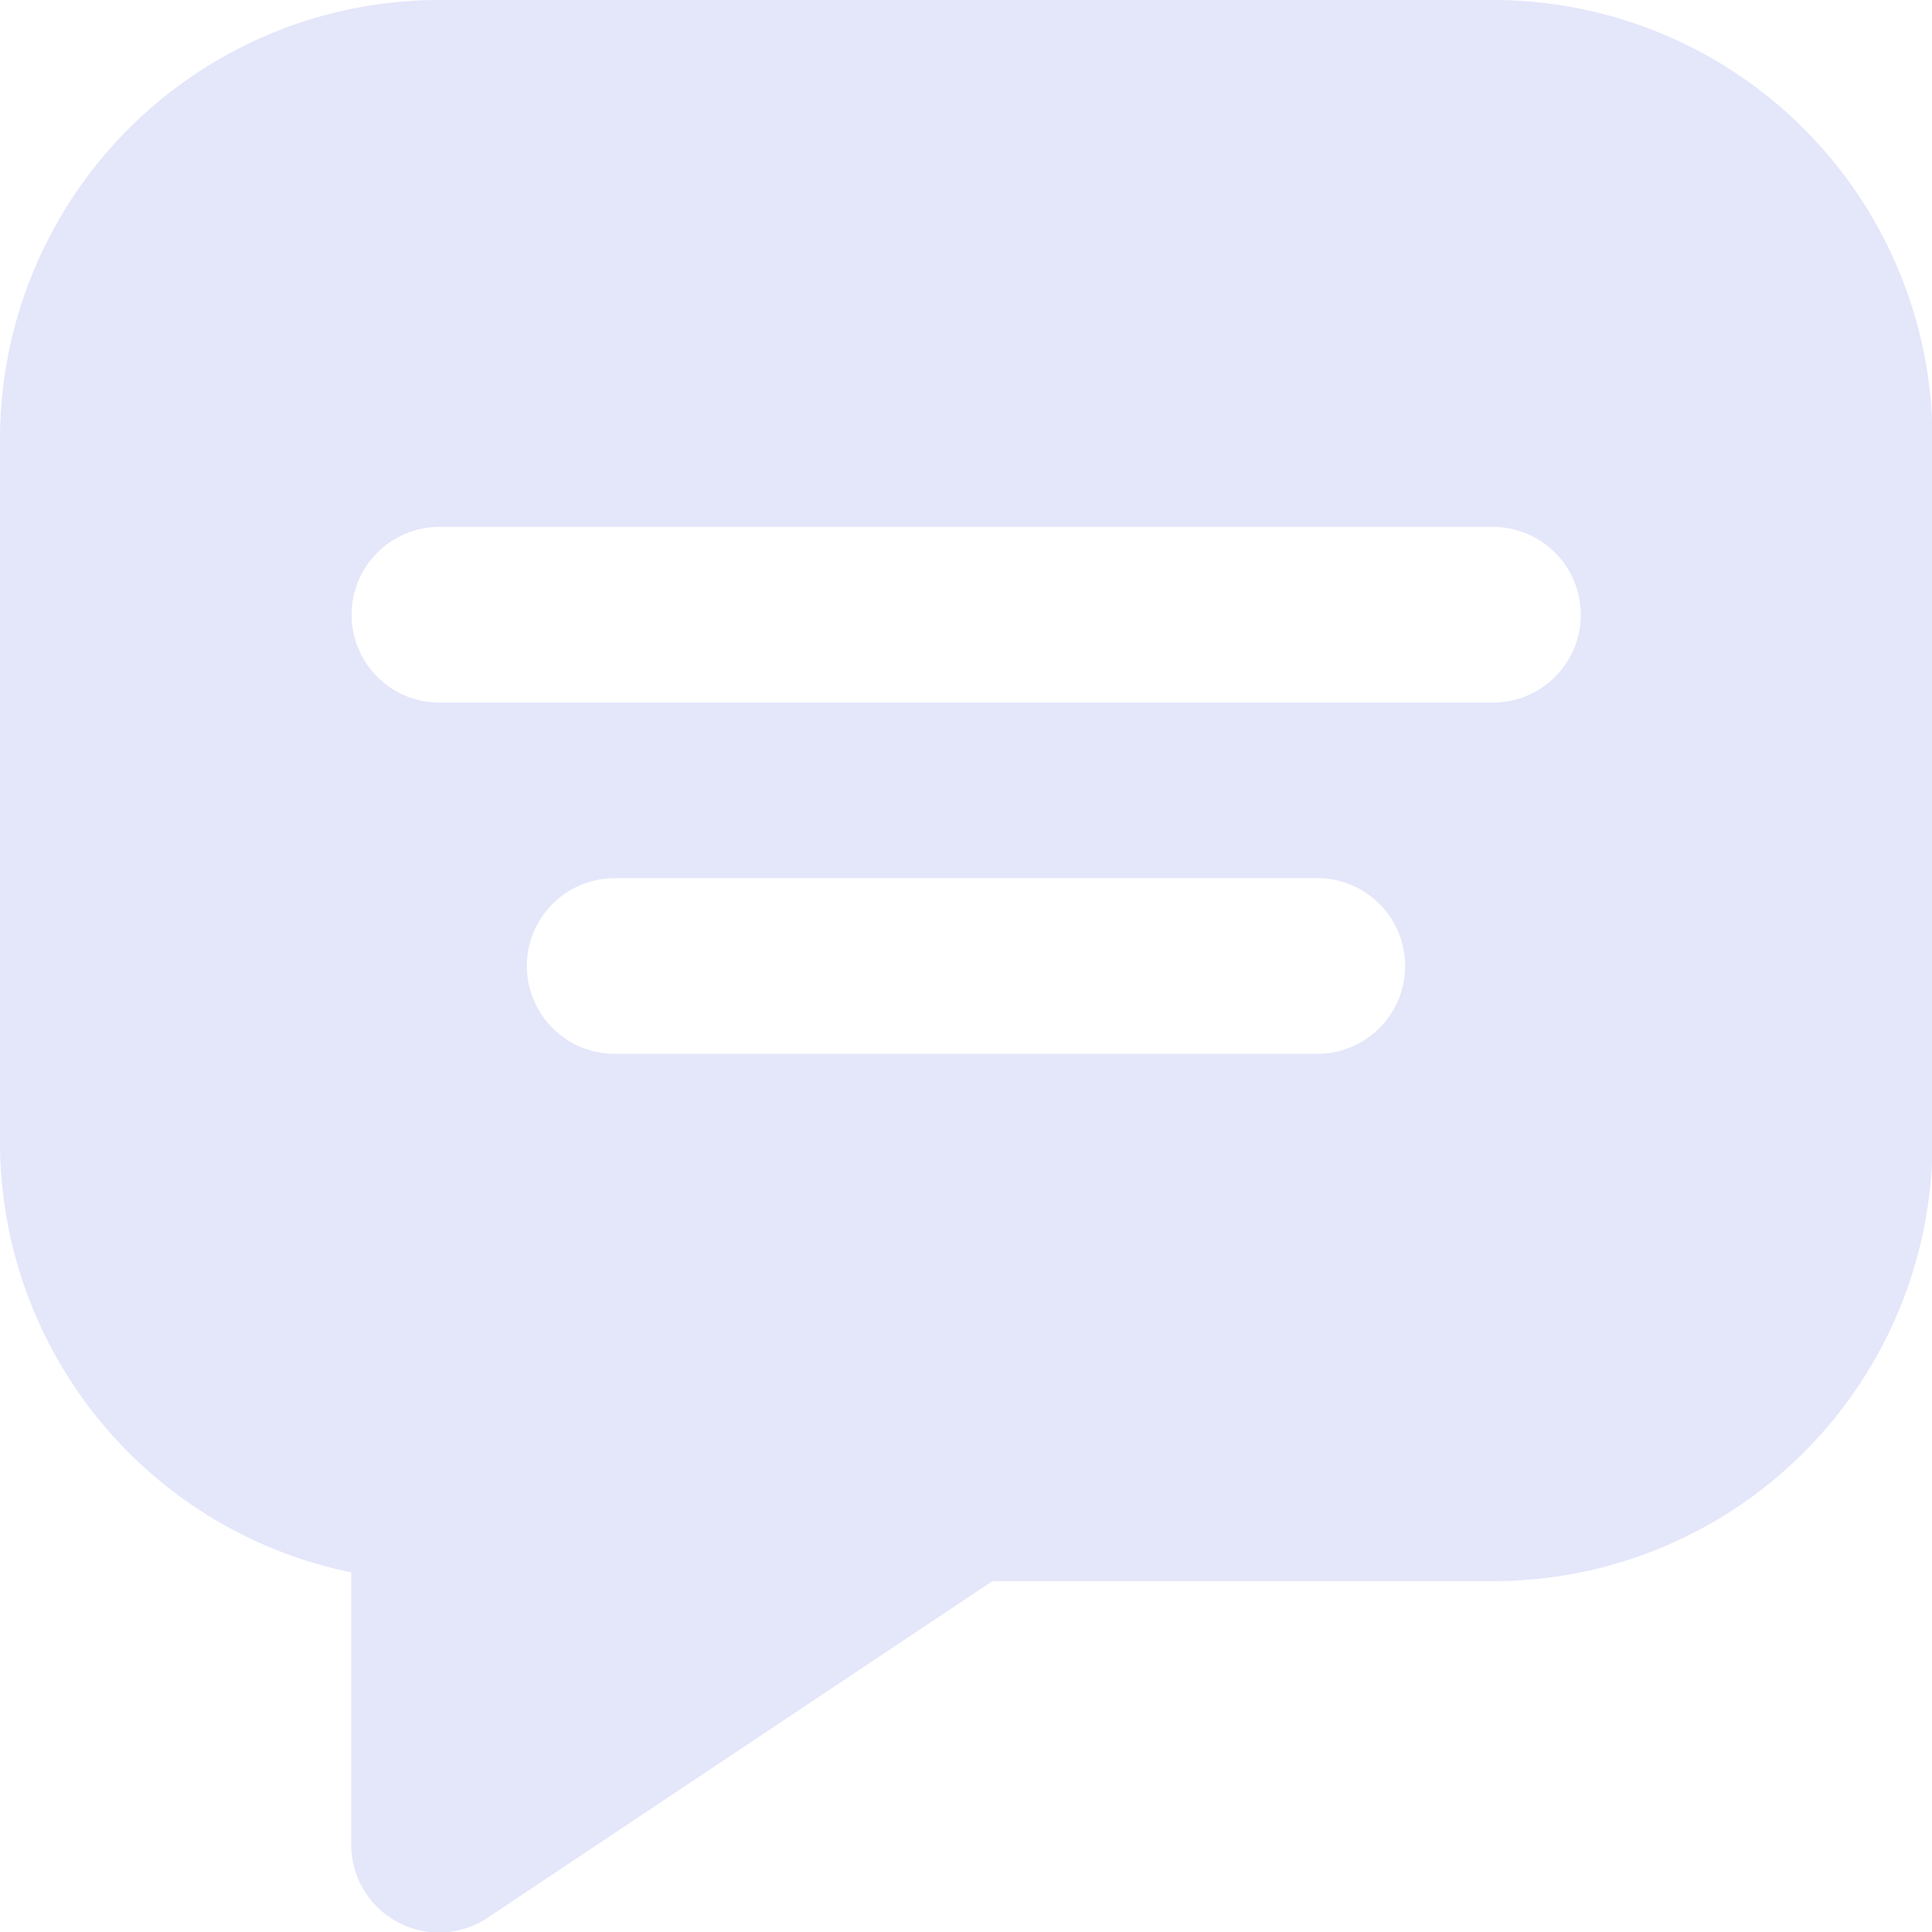 <svg xmlns="http://www.w3.org/2000/svg" width="18.905" height="18.905" viewBox="0 0 18.905 18.905">
  <path id="chat_2_" data-name="chat (2)" d="M15.609,1H5.3A4.3,4.3,0,0,0,1,5.3v6.875a4.3,4.3,0,0,0,3.437,4.211v2.664a.859.859,0,0,0,1.336.715l4.937-3.293h4.9a4.3,4.3,0,0,0,4.3-4.3V5.3a4.3,4.3,0,0,0-4.3-4.3ZM13.89,11.312H7.015a.859.859,0,0,1,0-1.719H13.89a.859.859,0,0,1,0,1.719Zm1.719-3.437H5.3a.859.859,0,1,1,0-1.719H15.609a.859.859,0,0,1,0,1.719Z" transform="translate(-1 -1)" fill="#e4e6fa"/>
</svg>
